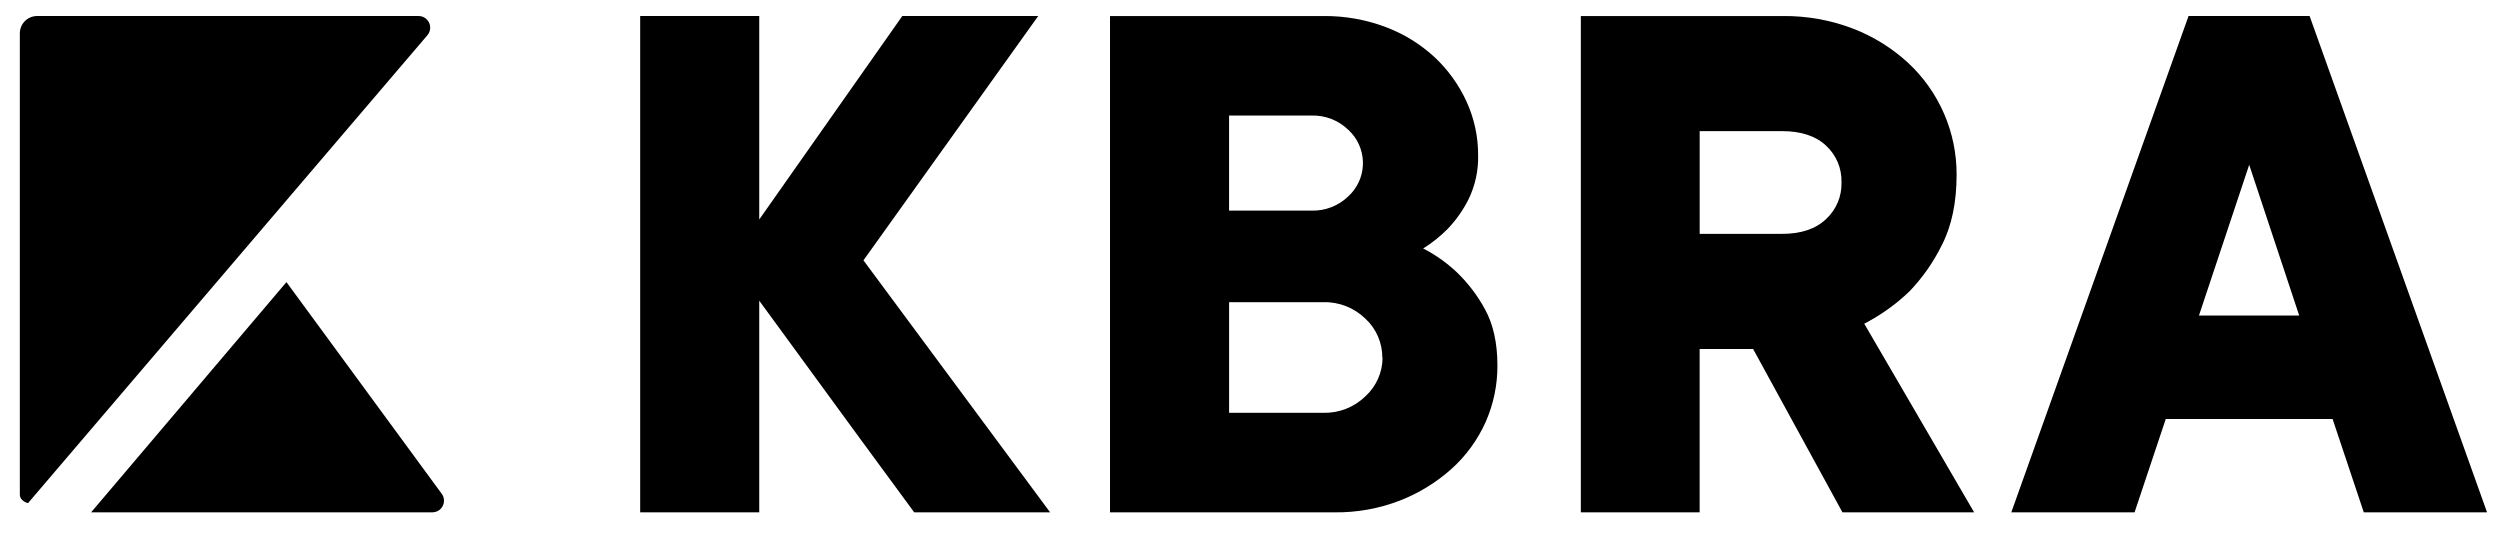 <?xml version="1.0" encoding="UTF-8" standalone="no"?>
<!DOCTYPE svg PUBLIC "-//W3C//DTD SVG 1.1//EN" "http://www.w3.org/Graphics/SVG/1.1/DTD/svg11.dtd">
<svg width="100%" height="100%" viewBox="0 0 909 194" version="1.1" xmlns="http://www.w3.org/2000/svg" xmlns:xlink="http://www.w3.org/1999/xlink" xml:space="preserve" xmlns:serif="http://www.serif.com/" style="fill-rule:evenodd;clip-rule:evenodd;stroke-linejoin:round;stroke-miterlimit:2;">
    <g id="Artboard1" transform="matrix(1,0,0,1,-24.99,-384.515)">
        <rect x="24.99" y="384.515" width="908.938" height="193.968" style="fill:none;"/>
        <g id="top-k" transform="matrix(1,0,0,1,0.99,0.515)">
            <path d="M176.21,389.82L37.51,389.82C34.03,389.82 31.21,392.64 31.21,396.12L31.21,563.8C31.21,566.23 34.18,566.95 34.18,566.95L179.45,396.75C180.94,394.95 180.69,392.28 178.89,390.79C178.14,390.16 177.19,389.82 176.21,389.82Z" style="fill-rule:nonzero;"/>
        </g>
        <g id="bottom-k" transform="matrix(1,0,0,1,0.99,0.515)">
            <path d="M184.67,563.62L128.15,486.57L57.13,570.28L181.34,570.28C183.68,570.21 185.51,568.26 185.44,565.92C185.41,565.09 185.15,564.29 184.67,563.62Z" style="fill-rule:nonzero;"/>
        </g>
        <g id="k" transform="matrix(1,0,0,1,0.99,0.515)">
            <path d="M401.5,389.82L352.08,389.82L300.06,463.81L300.06,389.82L256.77,389.82L256.77,570.28L300.06,570.28L300.06,493.33L336.96,543.82L356.4,570.28L405.82,570.28L337.95,478.66L401.5,389.82Z" style="fill-rule:nonzero;"/>
        </g>
        <g id="b" transform="matrix(1,0,0,1,0.99,0.515)">
            <path d="M553.97,483.25C550.25,479.69 546.04,476.69 541.46,474.34C544.7,472.33 547.69,469.94 550.37,467.23C553.41,464.06 555.96,460.45 557.93,456.52C560.38,451.51 561.59,445.98 561.44,440.41C561.47,433.67 560.02,427 557.21,420.88C554.44,414.85 550.53,409.41 545.69,404.86C540.54,400.09 534.52,396.36 527.96,393.88C520.66,391.12 512.9,389.74 505.1,389.83L427.6,389.83L427.6,570.29L509.33,570.29C517.45,570.38 525.52,568.91 533.09,565.97C539.97,563.28 546.31,559.38 551.81,554.45C557.05,549.73 561.25,543.96 564.14,537.53C567.03,531.01 568.51,523.96 568.46,516.83C568.46,508.73 566.93,501.89 563.96,496.49C561.32,491.6 557.95,487.14 553.97,483.26L553.97,483.25ZM470.89,460.58L470.89,426.01L500.86,426.01C505.85,425.86 510.69,427.75 514.27,431.23C520.93,437.35 521.37,447.71 515.25,454.38C514.94,454.72 514.61,455.04 514.27,455.36C510.71,458.82 505.91,460.7 500.95,460.58L470.89,460.58ZM526.7,514.03C526.68,519.37 524.43,524.46 520.49,528.07C516.41,532.06 510.89,534.24 505.19,534.1L470.9,534.1L470.9,493.87L505.19,493.87C510.9,493.73 516.41,495.91 520.49,499.9C524.42,503.55 526.63,508.67 526.61,514.03L526.7,514.03Z" style="fill-rule:nonzero;"/>
        </g>
        <g id="r" transform="matrix(1,0,0,1,0.99,0.515)">
            <path d="M718.23,490C723,485.03 726.98,479.35 730.02,473.17C733.62,466.24 735.42,457.6 735.42,447.52C735.48,432.09 729.08,417.34 717.78,406.84C711.95,401.49 705.18,397.27 697.8,394.42C689.59,391.28 680.85,389.72 672.06,389.83L598.79,389.83L598.79,570.29L641.99,570.29L641.99,510.89L661.43,510.89L693.92,570.29L741.8,570.29L701.84,501.7C707.83,498.6 713.35,494.66 718.22,490L718.23,490ZM693.57,450.31C693.72,455.35 691.68,460.2 687.99,463.63C684.21,467.23 678.9,469.03 672.06,469.03L642,469.03L642,431.68L672.06,431.68C678.9,431.68 684.3,433.48 687.99,436.99C691.69,440.42 693.72,445.27 693.57,450.31Z" style="fill-rule:nonzero;"/>
        </g>
        <g id="a" transform="matrix(1,0,0,1,0.99,0.515)">
            <path d="M864.04,390.54L863.77,389.82L819.76,389.82L755.31,570.28L800.13,570.28L811.47,536.35L872.13,536.35L883.47,570.28L928.29,570.28L864.03,390.54L864.04,390.54ZM859.99,498.73L823.54,498.73L841.81,443.92L859.99,498.73Z" style="fill-rule:nonzero;"/>
        </g>
    </g>
</svg>
